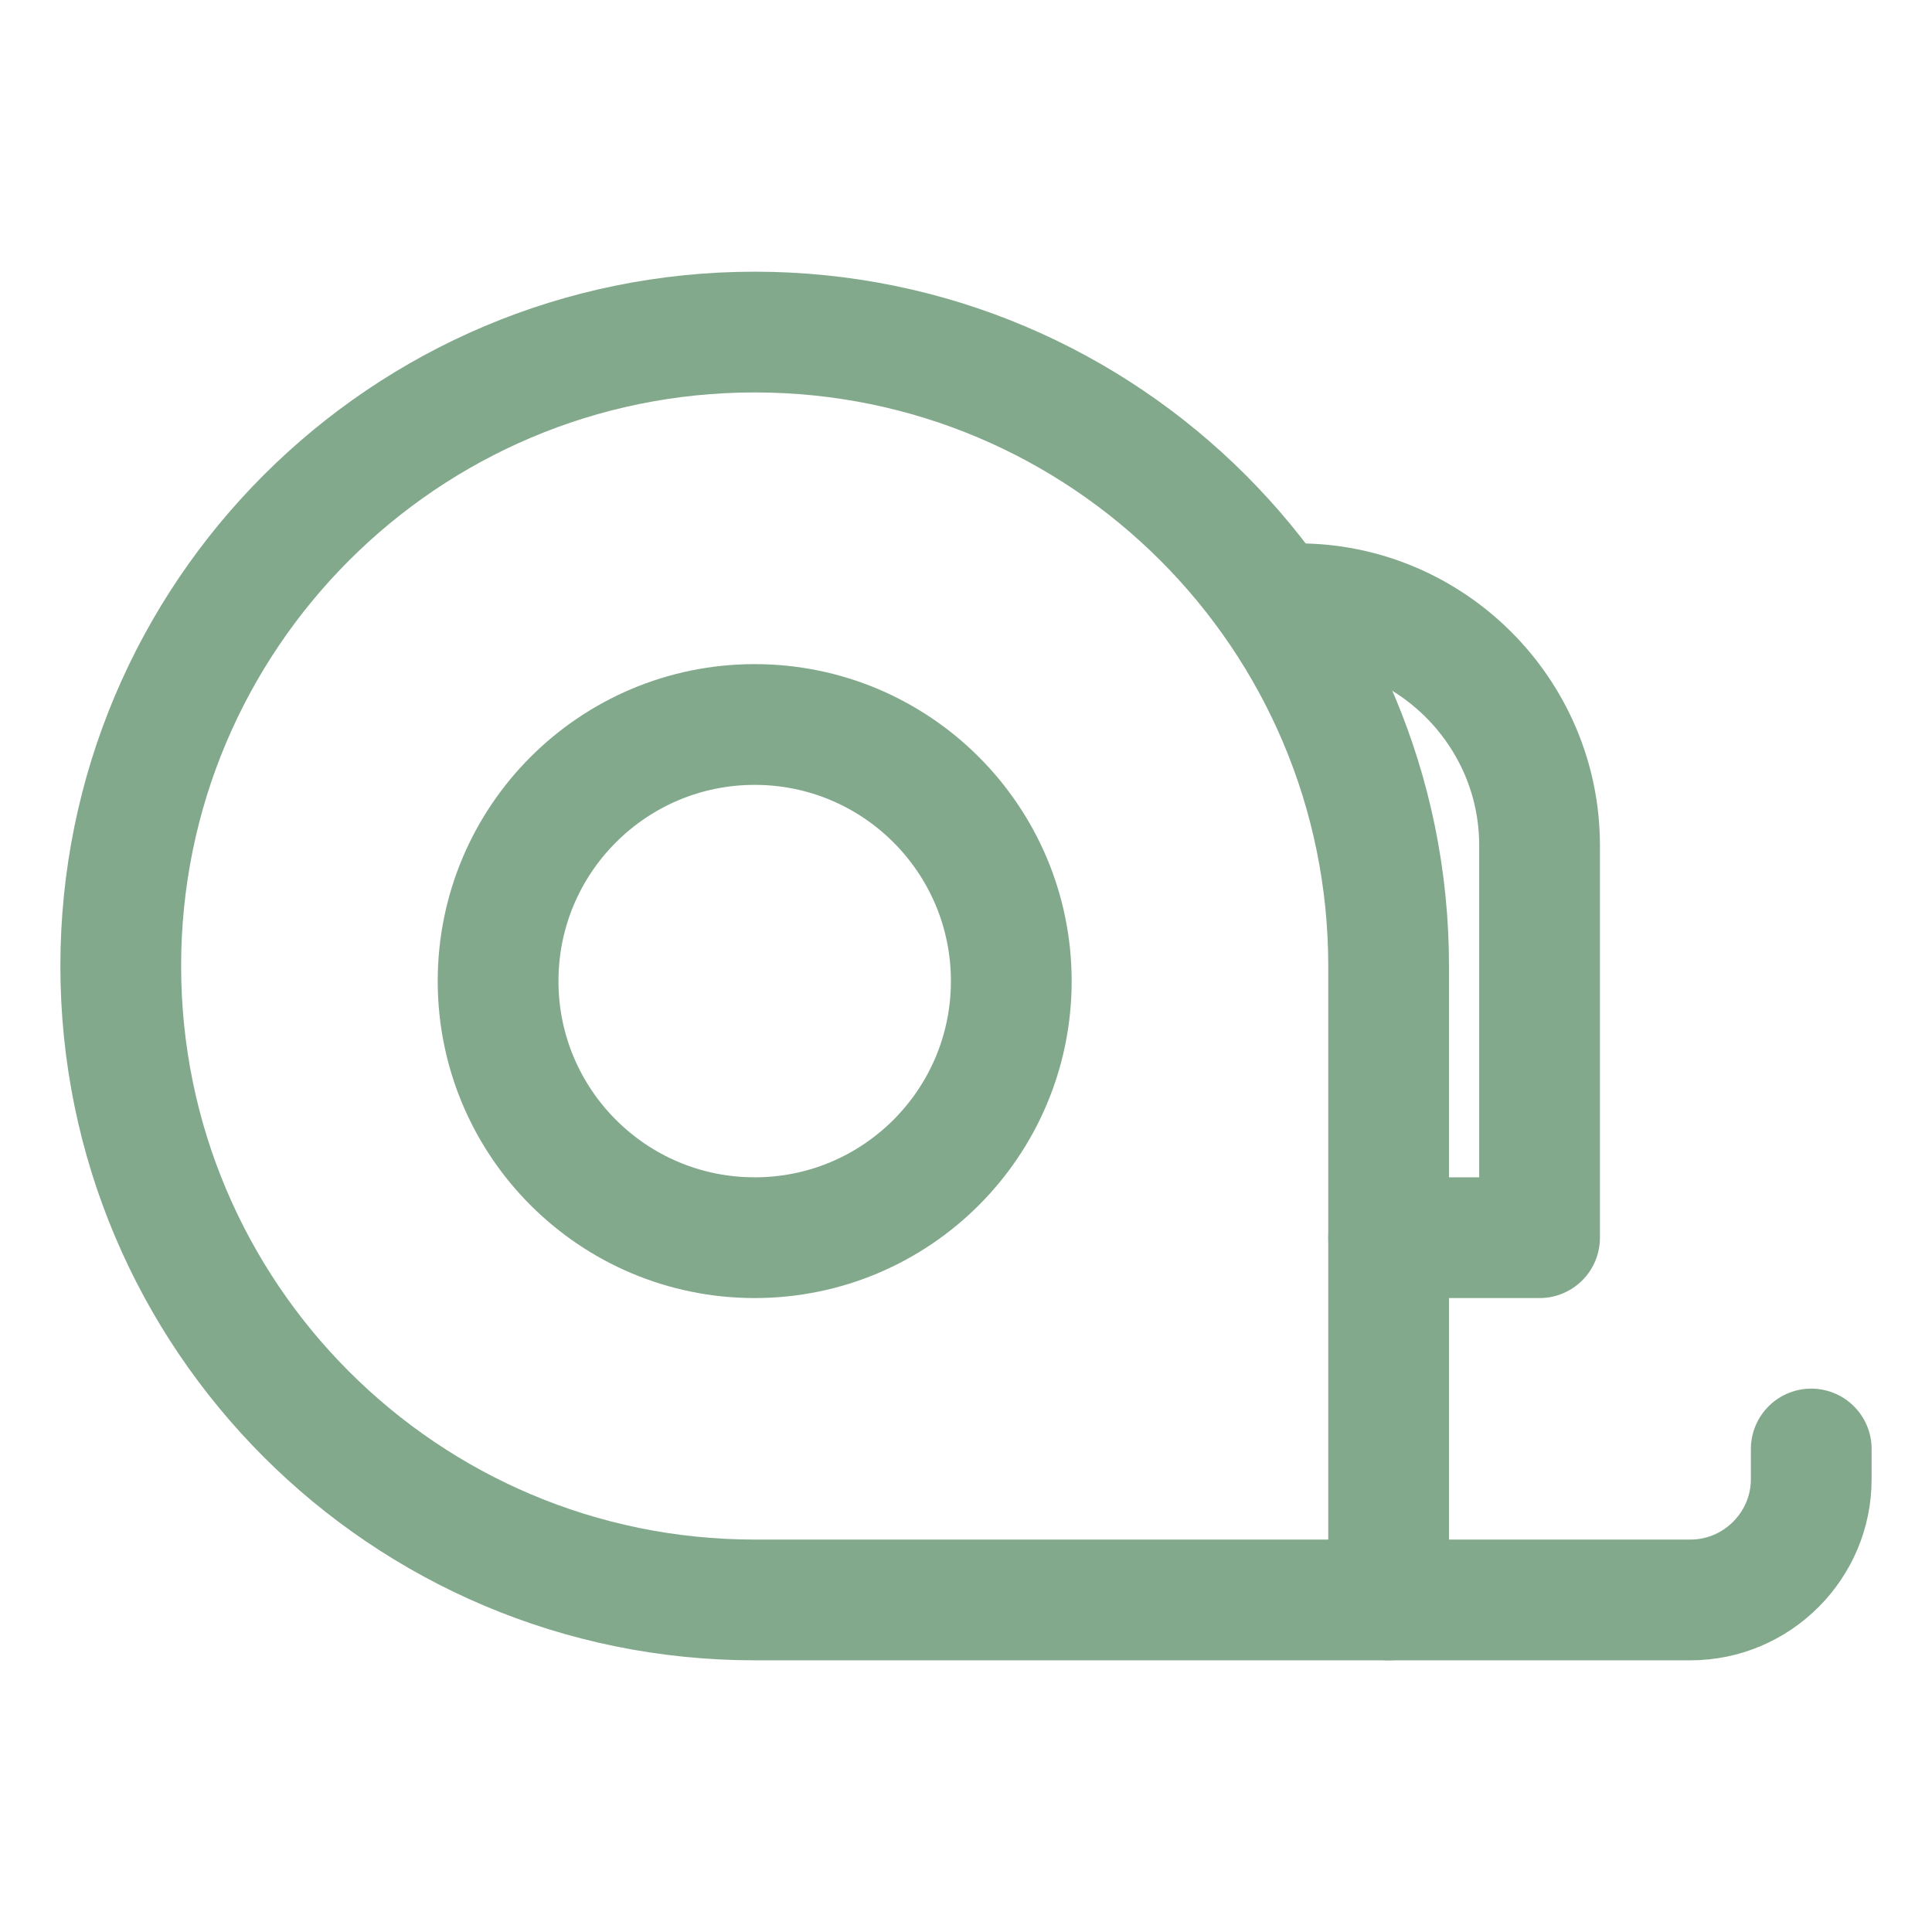 <svg xmlns="http://www.w3.org/2000/svg" xmlns:xlink="http://www.w3.org/1999/xlink" id="Layer_1" x="0px" y="0px" viewBox="0 0 64 64" style="enable-background:new 0 0 64 64;" xml:space="preserve"><style type="text/css">	.st0{fill:none;stroke:#83A98C;stroke-width:4;stroke-linecap:round;stroke-linejoin:round;}</style><path class="st0" d="M25,53C13.4,53,4,43.6,4,32s9.4-21,21-21s21,9.4,21,21v21H25z"></path><path class="st0" d="M46,53h10c2.2,0,4-1.8,4-4v-1"></path><path class="st0" d="M46,41h5V28c0-4.4-3.6-8-8-8l0,0"></path><circle class="st0" cx="25" cy="32.5" r="8.5"></circle></svg>